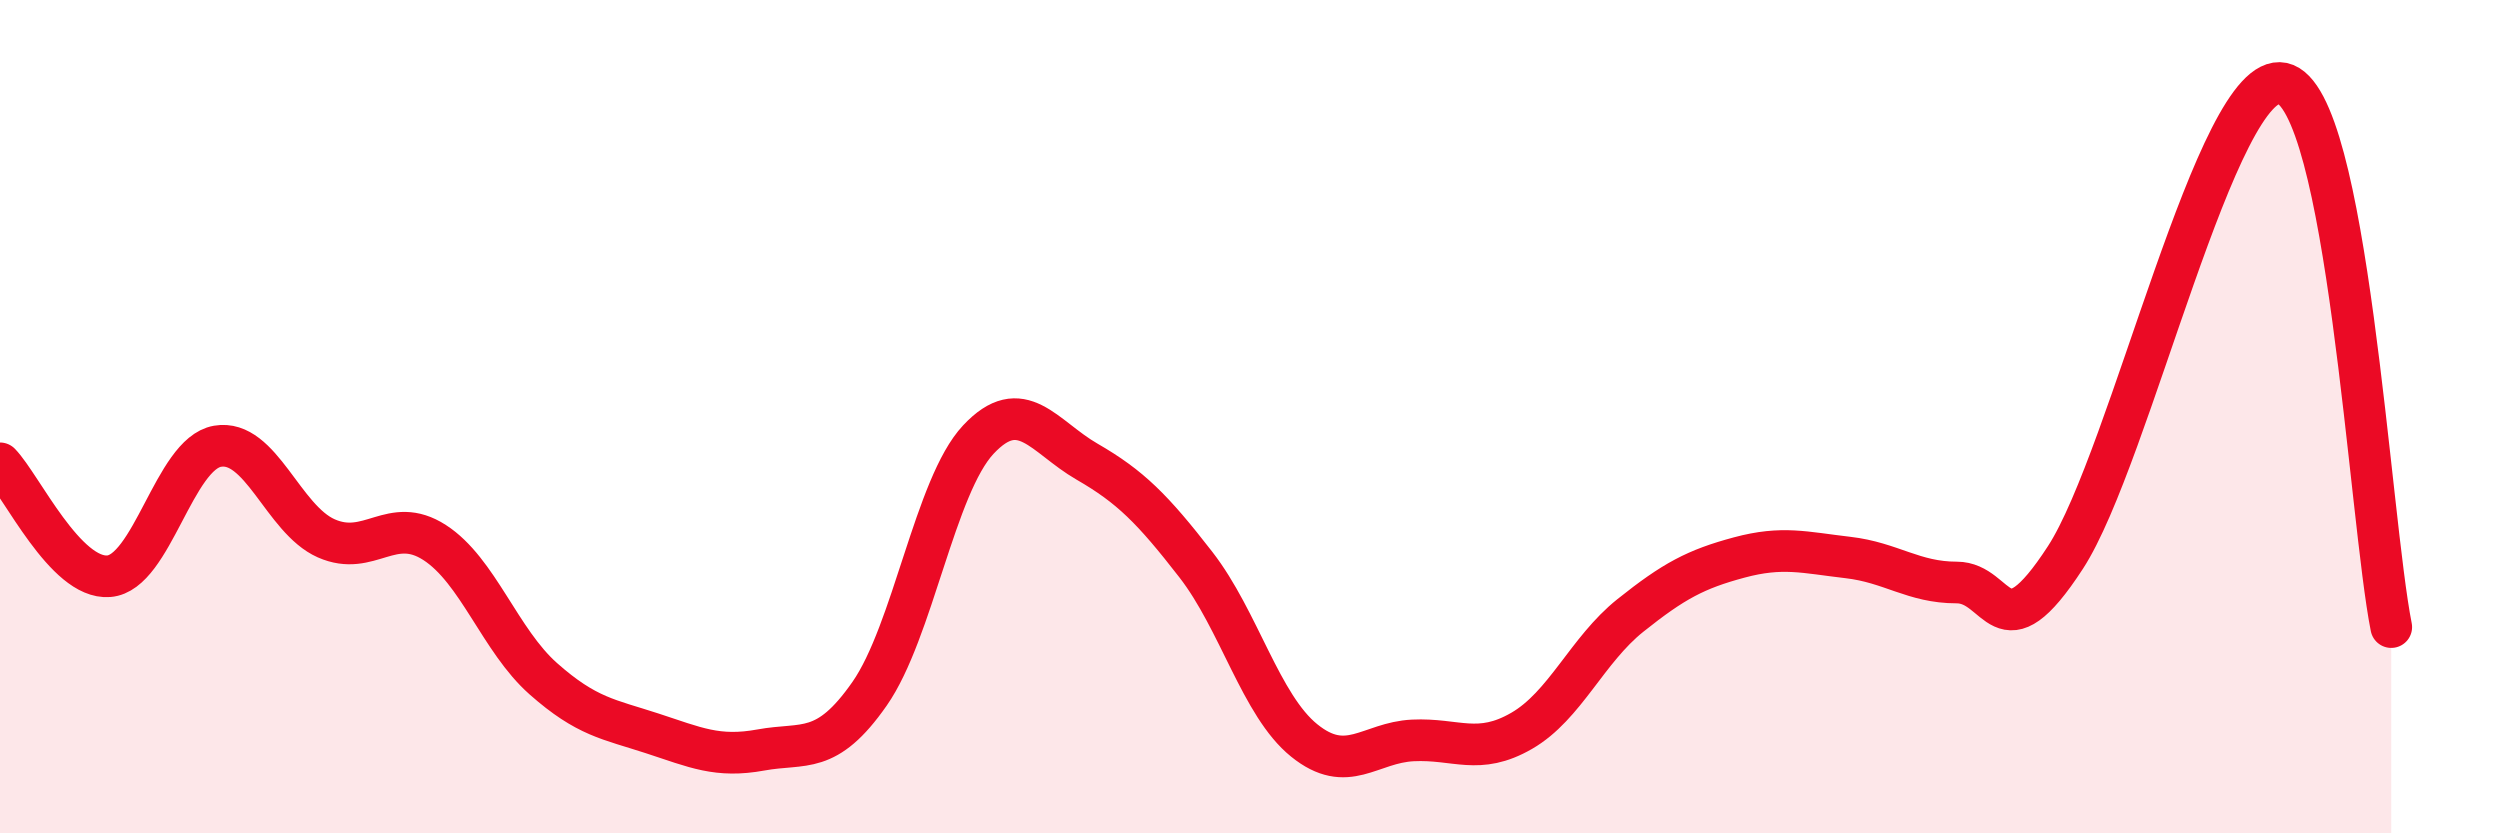
    <svg width="60" height="20" viewBox="0 0 60 20" xmlns="http://www.w3.org/2000/svg">
      <path
        d="M 0,11.12 C 0.52,11.66 1.57,13.91 2.61,13.83 C 3.65,13.75 4.18,10.89 5.22,10.71 C 6.26,10.53 6.79,12.46 7.83,12.92 C 8.87,13.38 9.39,12.35 10.43,13.02 C 11.47,13.69 12,15.37 13.04,16.29 C 14.08,17.21 14.61,17.26 15.65,17.6 C 16.69,17.94 17.22,18.19 18.26,18 C 19.3,17.81 19.83,18.14 20.87,16.65 C 21.91,15.16 22.44,11.66 23.48,10.55 C 24.52,9.44 25.05,10.48 26.09,11.08 C 27.13,11.68 27.66,12.21 28.7,13.55 C 29.74,14.89 30.26,16.93 31.3,17.77 C 32.34,18.61 32.87,17.82 33.91,17.77 C 34.95,17.72 35.48,18.14 36.52,17.54 C 37.56,16.94 38.09,15.6 39.13,14.77 C 40.17,13.94 40.7,13.66 41.74,13.38 C 42.78,13.1 43.31,13.26 44.35,13.38 C 45.39,13.5 45.92,13.98 46.96,13.98 C 48,13.98 48.01,15.78 49.57,13.38 C 51.13,10.98 53.22,1.67 54.78,2 C 56.34,2.33 56.87,12.44 57.39,15.05L57.39 20L0 20Z"
        fill="#EB0A25"
        opacity="0.1"
        stroke-linecap="round"
        stroke-linejoin="round"
      />
      <path
        d="M 0,11.12 C 0.52,11.66 1.57,13.91 2.61,13.83 C 3.65,13.75 4.18,10.89 5.22,10.71 C 6.26,10.53 6.79,12.46 7.83,12.92 C 8.87,13.38 9.39,12.35 10.43,13.02 C 11.47,13.69 12,15.37 13.04,16.29 C 14.08,17.21 14.61,17.26 15.65,17.6 C 16.69,17.94 17.22,18.19 18.26,18 C 19.3,17.81 19.83,18.14 20.87,16.65 C 21.91,15.16 22.44,11.66 23.48,10.55 C 24.52,9.44 25.05,10.48 26.09,11.08 C 27.13,11.68 27.66,12.21 28.7,13.55 C 29.74,14.89 30.26,16.93 31.3,17.77 C 32.34,18.61 32.87,17.82 33.91,17.77 C 34.95,17.72 35.48,18.14 36.52,17.54 C 37.56,16.94 38.09,15.6 39.13,14.77 C 40.17,13.94 40.7,13.66 41.74,13.38 C 42.78,13.1 43.31,13.26 44.35,13.38 C 45.39,13.5 45.92,13.98 46.96,13.98 C 48,13.98 48.01,15.78 49.57,13.38 C 51.13,10.98 53.22,1.67 54.78,2 C 56.34,2.33 56.87,12.44 57.39,15.05"
        stroke="#EB0A25"
        stroke-width="1"
        fill="none"
        stroke-linecap="round"
        stroke-linejoin="round"
      />
    </svg>
  